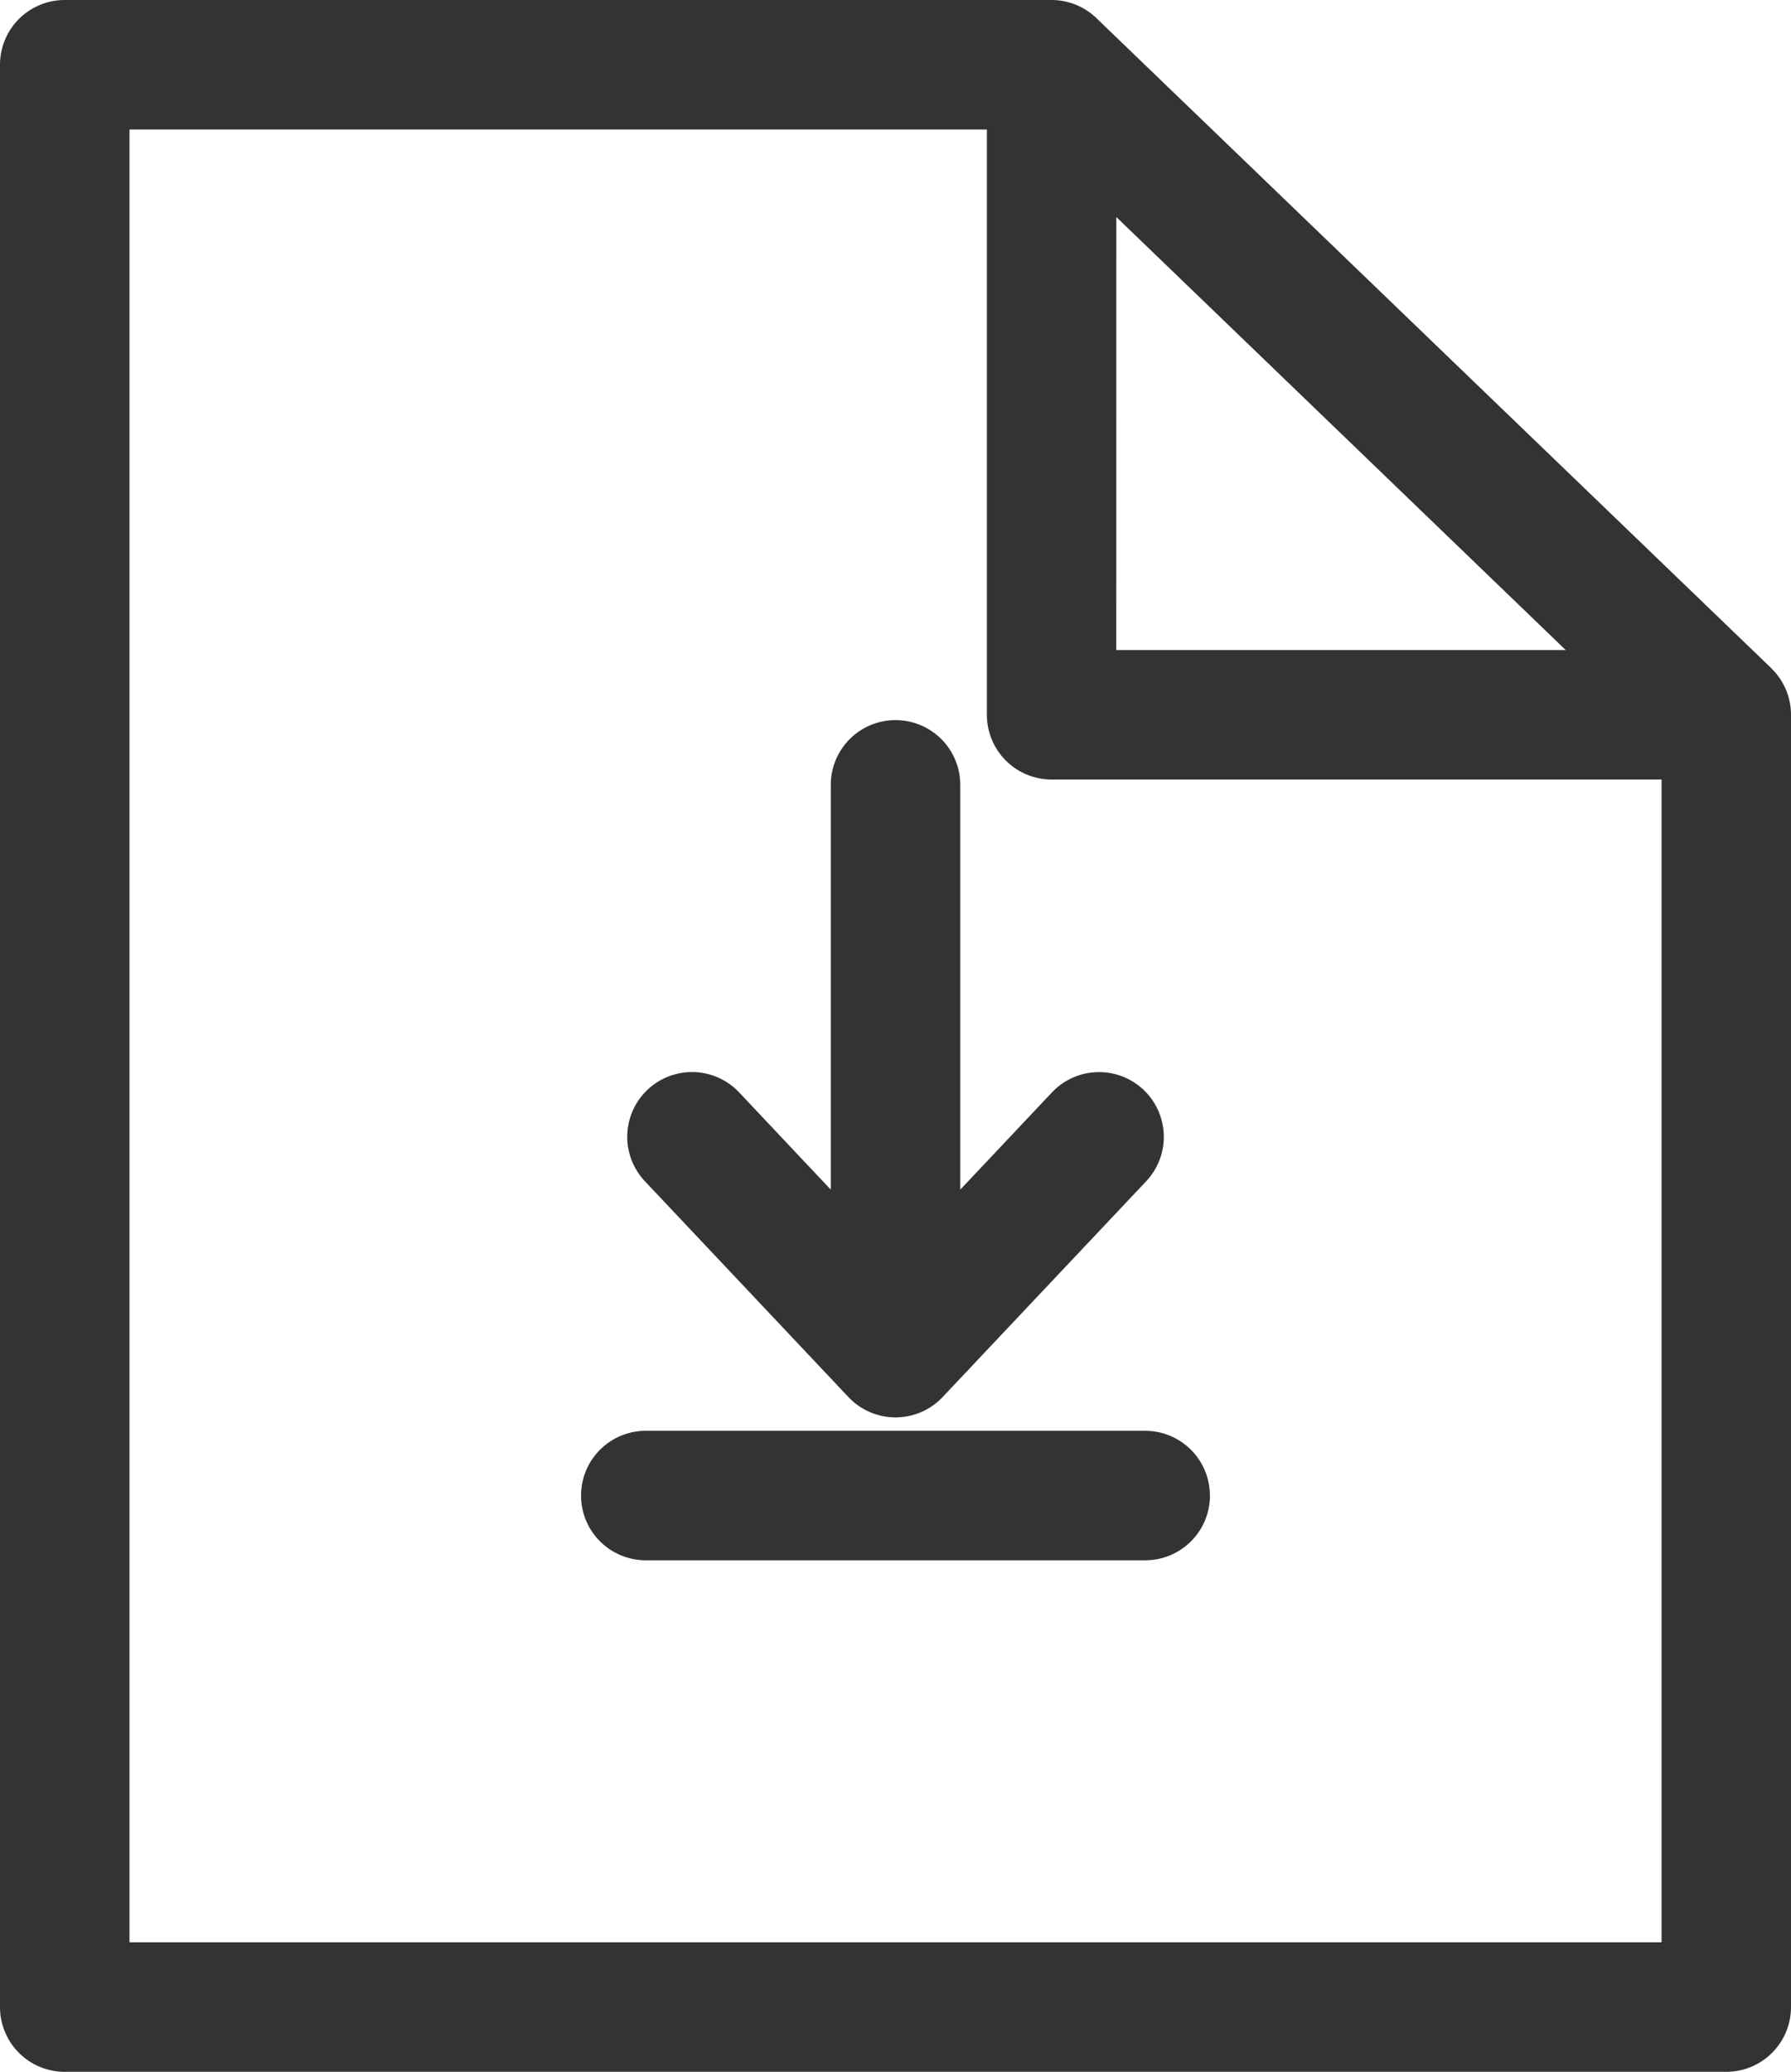 <svg xmlns="http://www.w3.org/2000/svg" viewBox="0 0 34.581 40"><path fill="#333" d="M34.2 12.9 21.17.35A1.247 1.247 0 0 0 20.3 0H1.247A1.25 1.25 0 0 0 0 1.25v37.5A1.25 1.25 0 0 0 1.25 40h32.081a1.25 1.25 0 0 0 1.25-1.25V13.8a1.248 1.248 0 0 0-.383-.9ZM21.554 4.19l8.678 8.361h-8.679ZM2.5 37.5v-35h16.555v11.3a1.25 1.25 0 0 0 1.247 1.25h11.78V37.5Zm9.952-14.694a1.25 1.25 0 1 1 1.819-1.716l1.77 1.878v-7.815a1.25 1.25 0 0 1 2.5 0v7.815l1.77-1.877a1.25 1.25 0 0 1 1.819 1.716l-3.93 4.166a1.25 1.25 0 0 1-1.818 0Zm10.91 6.068a1.25 1.25 0 0 1-1.25 1.25h-9.643a1.25 1.25 0 0 1 0-2.5h9.642a1.25 1.25 0 0 1 1.25 1.25Z"/></svg>
